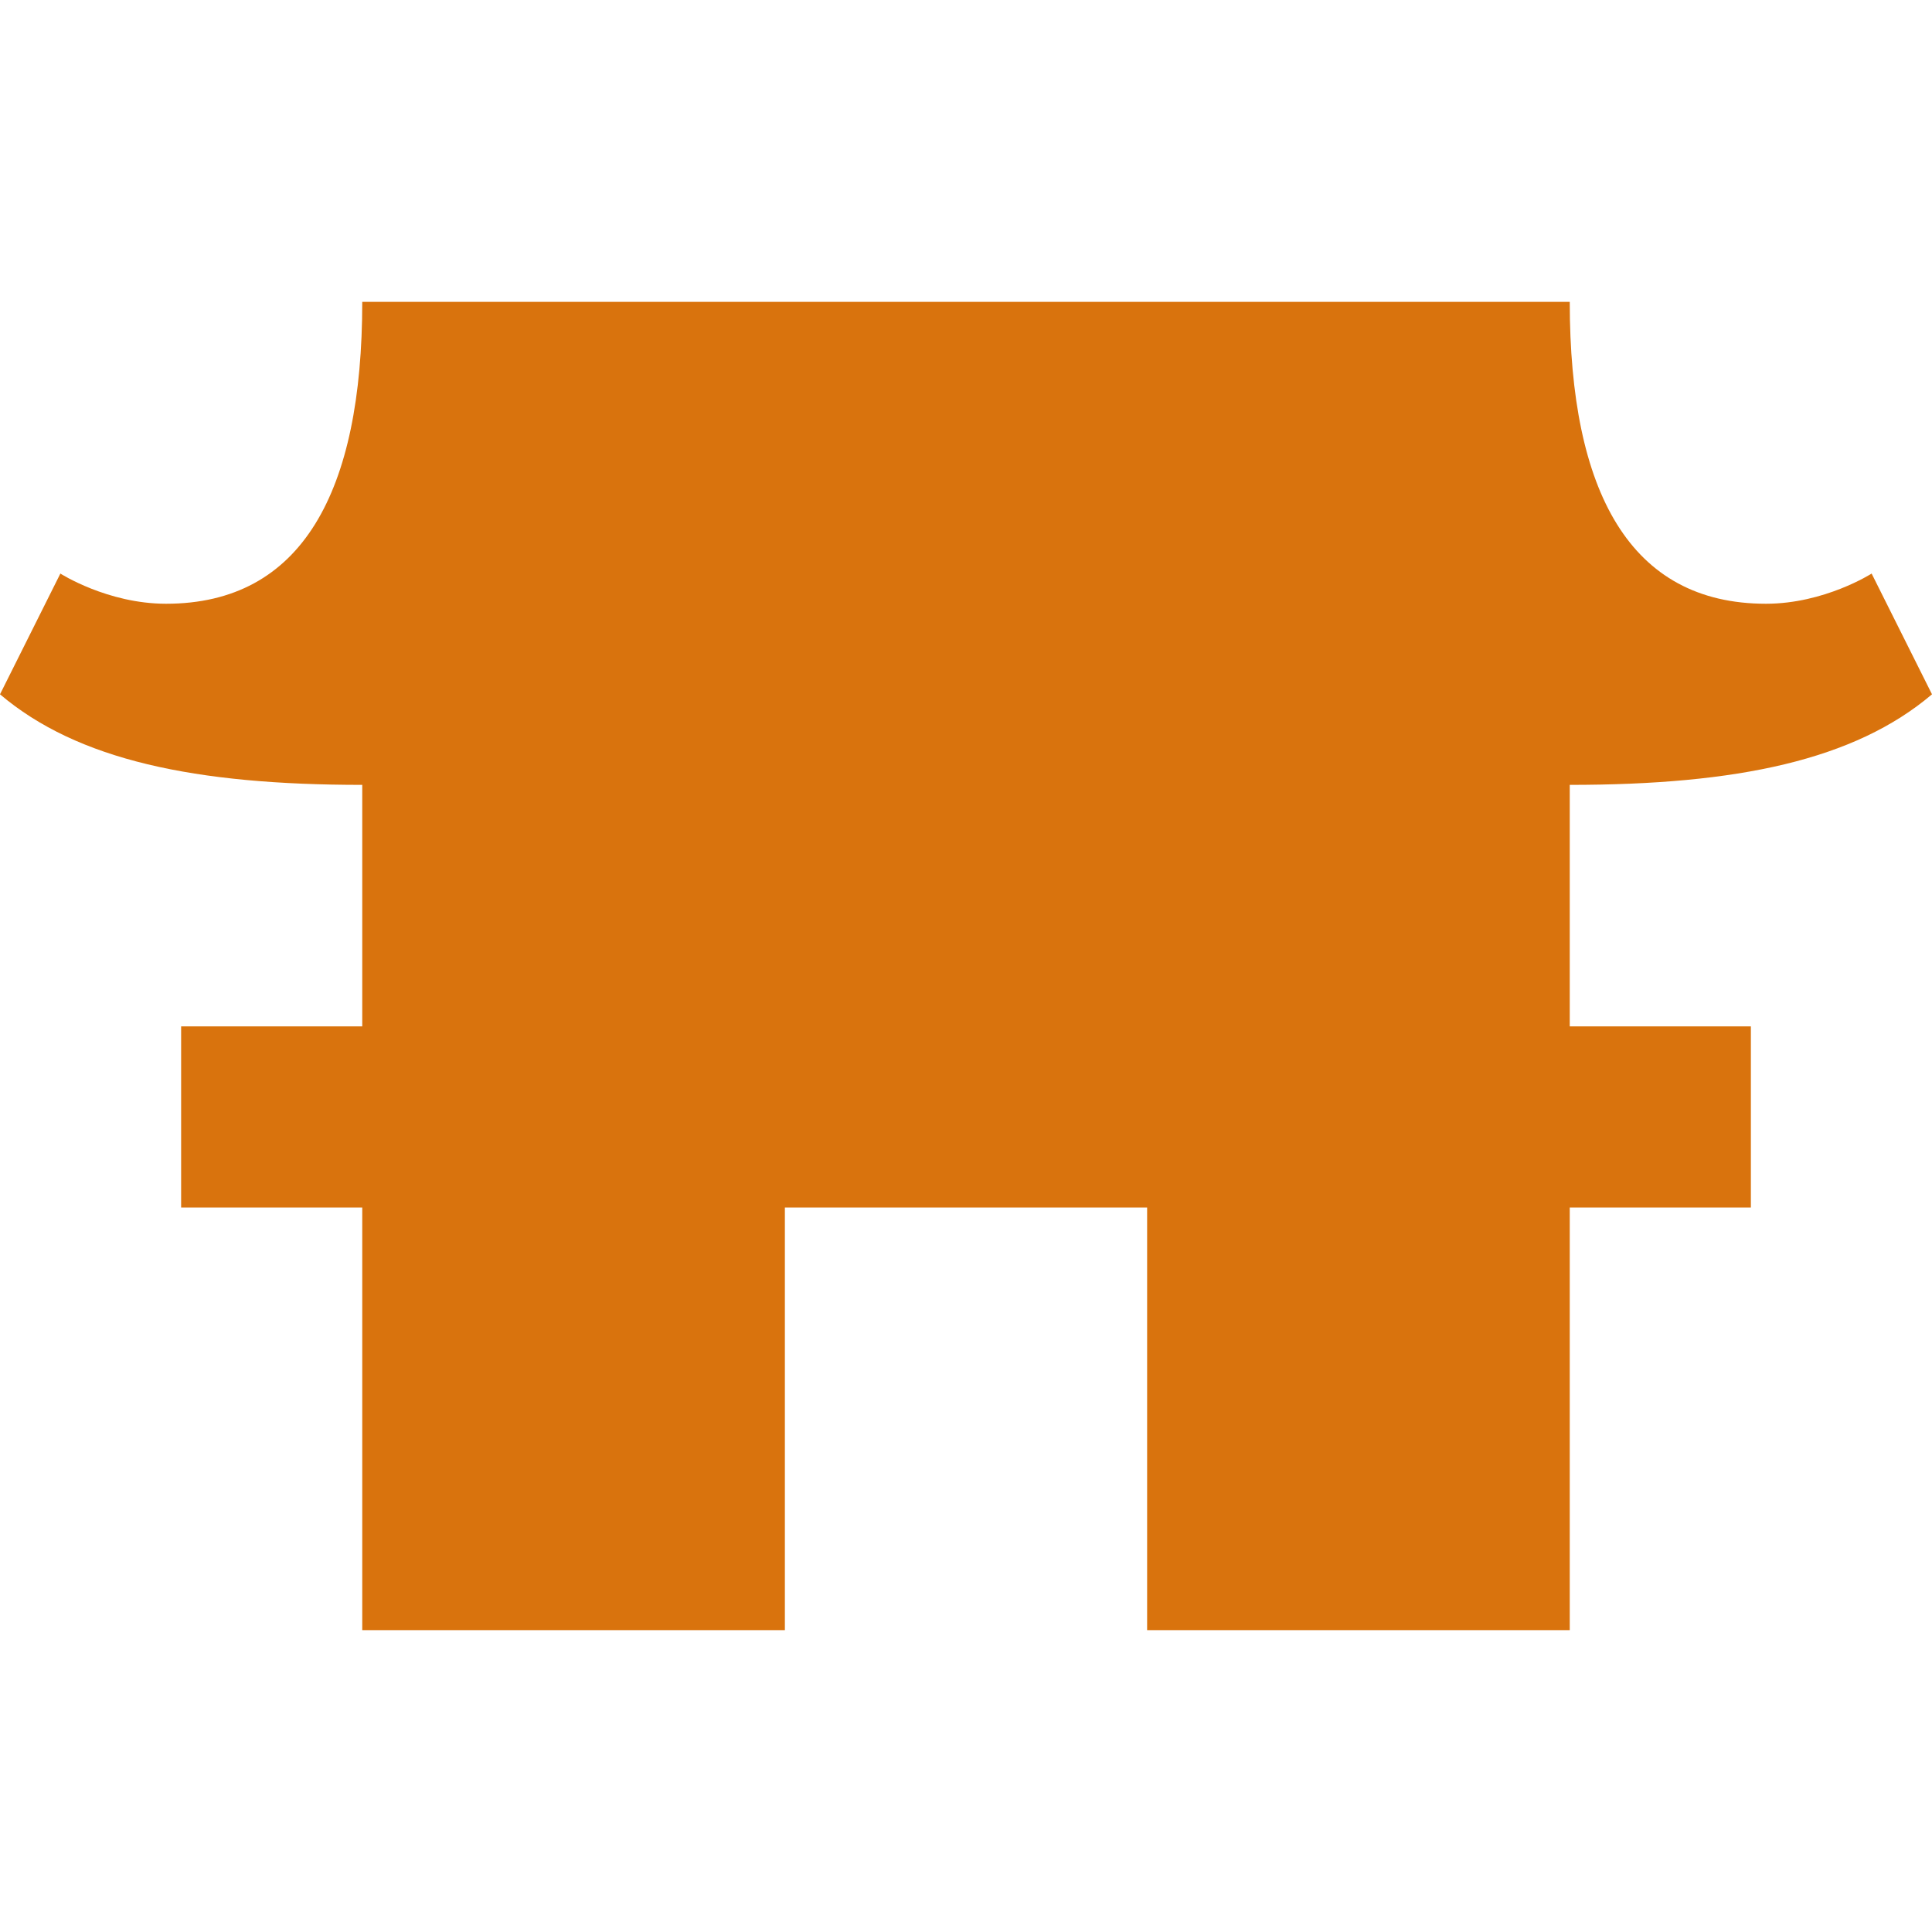 <svg xmlns="http://www.w3.org/2000/svg"  viewBox="0 0 64 64"><defs fill="#d9730d" /><path  d="m52,34h6v6h-6v14h-14v-14h-12v14h-14v-14h-6v-6h6v-8h0c-5.54,0-9.43-.82-12-3l2-4s1.56,1,3.5,1c4.5,0,6.5-3.7,6.5-10h40c0,6.3,2,10,6.5,10h0c1.94,0,3.5-1,3.5-1l2,4c-2.57,2.18-6.45,3-12,3h0v8Z" fill="#d9730d" /></svg>